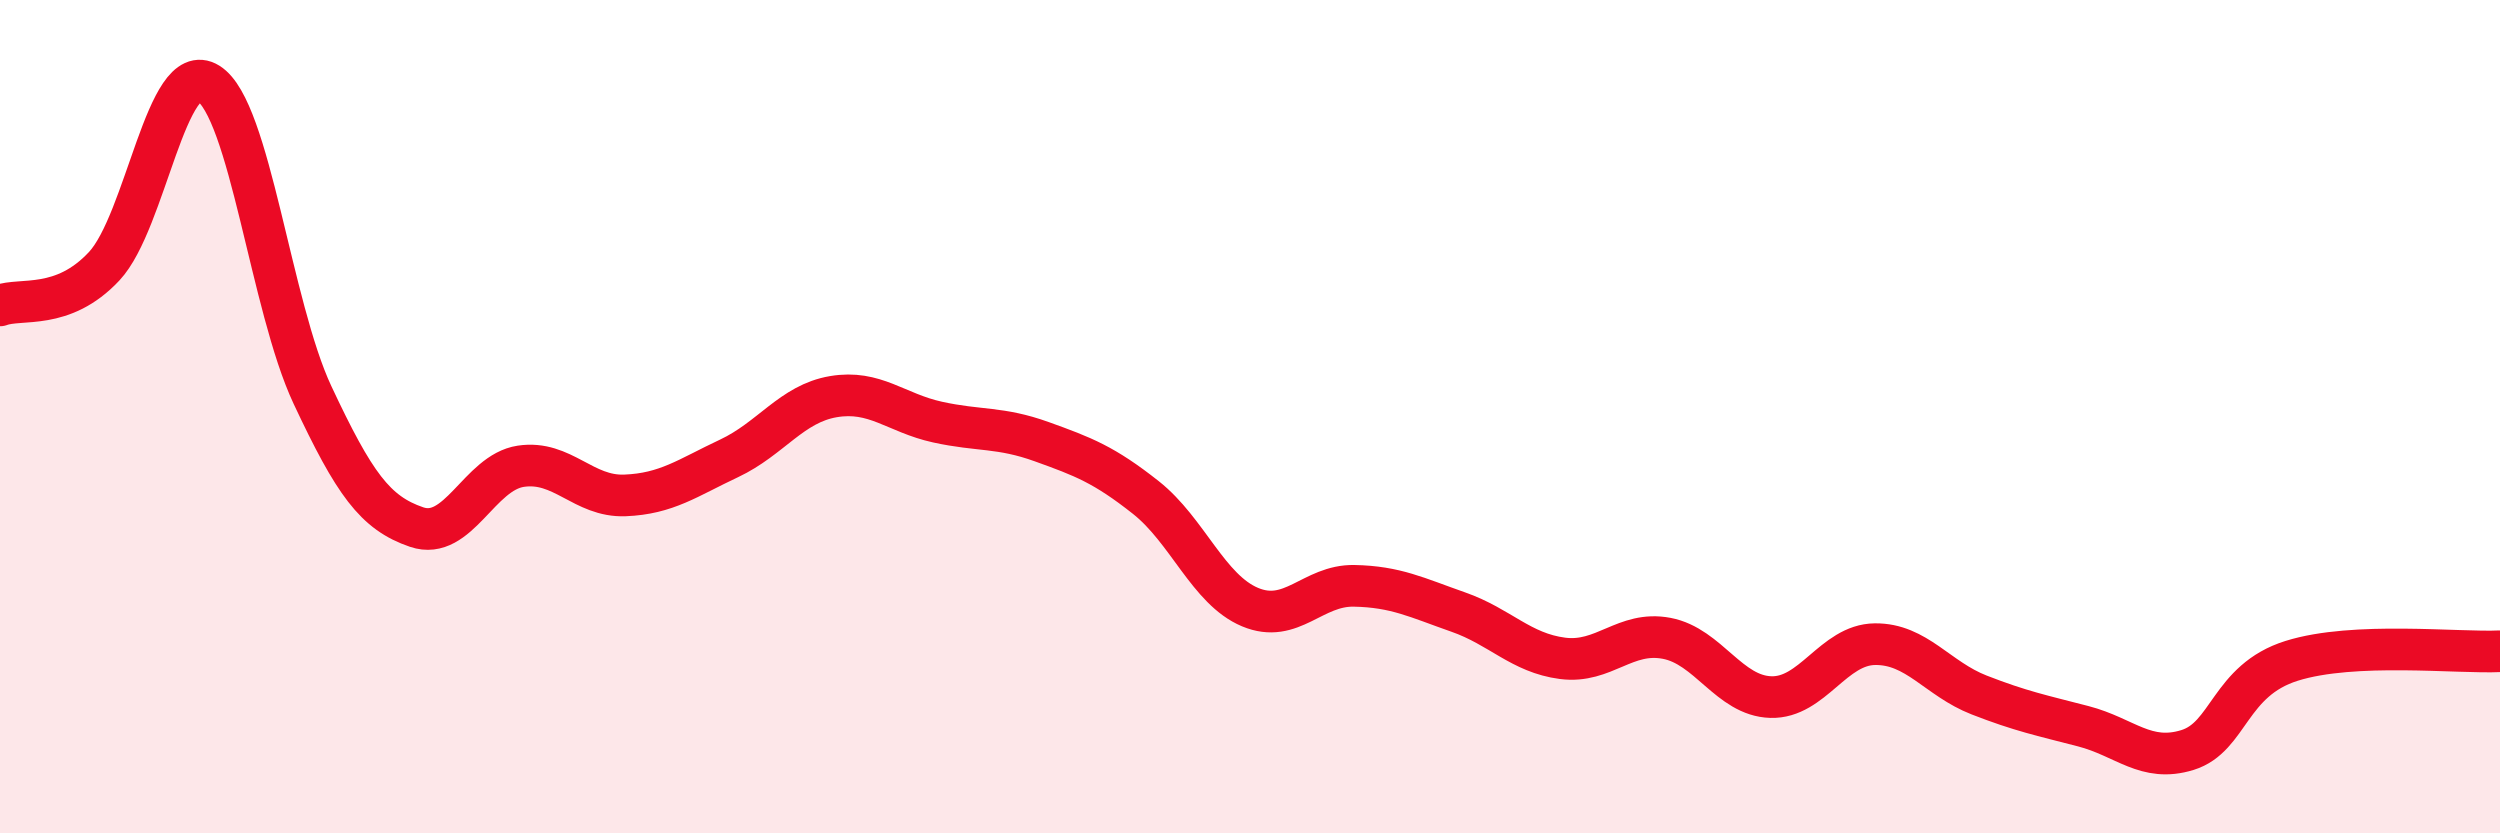 
    <svg width="60" height="20" viewBox="0 0 60 20" xmlns="http://www.w3.org/2000/svg">
      <path
        d="M 0,7.33 C 0.5,7.14 1.5,7.46 2.5,6.39 C 3.5,5.32 4,1.38 5,2 C 6,2.62 6.5,7.35 7.5,9.48 C 8.5,11.61 9,12.31 10,12.65 C 11,12.99 11.5,11.34 12.5,11.19 C 13.5,11.04 14,11.93 15,11.89 C 16,11.85 16.5,11.47 17.5,11 C 18.5,10.53 19,9.69 20,9.52 C 21,9.35 21.5,9.91 22.5,10.13 C 23.5,10.35 24,10.24 25,10.6 C 26,10.96 26.5,11.15 27.5,11.94 C 28.5,12.73 29,14.15 30,14.57 C 31,14.99 31.5,14.04 32.5,14.06 C 33.5,14.08 34,14.34 35,14.69 C 36,15.04 36.5,15.67 37.5,15.8 C 38.5,15.93 39,15.13 40,15.32 C 41,15.51 41.5,16.7 42.5,16.73 C 43.5,16.76 44,15.47 45,15.46 C 46,15.45 46.5,16.29 47.5,16.68 C 48.5,17.07 49,17.17 50,17.43 C 51,17.69 51.5,18.31 52.5,18 C 53.5,17.69 53.5,16.33 55,15.86 C 56.5,15.39 59,15.68 60,15.63L60 20L0 20Z"
        fill="#EB0A25"
        opacity="0.1"
        stroke-linecap="round"
        stroke-linejoin="round"
      />
      <path
        d="M 0,7.33 C 0.5,7.14 1.5,7.46 2.5,6.39 C 3.5,5.32 4,1.38 5,2 C 6,2.62 6.5,7.35 7.5,9.48 C 8.5,11.61 9,12.31 10,12.65 C 11,12.99 11.5,11.34 12.5,11.19 C 13.5,11.04 14,11.93 15,11.89 C 16,11.85 16.5,11.47 17.5,11 C 18.5,10.53 19,9.69 20,9.52 C 21,9.35 21.5,9.91 22.5,10.13 C 23.5,10.35 24,10.24 25,10.6 C 26,10.96 26.5,11.15 27.5,11.94 C 28.5,12.73 29,14.15 30,14.57 C 31,14.99 31.5,14.04 32.5,14.06 C 33.5,14.08 34,14.34 35,14.69 C 36,15.04 36.5,15.67 37.5,15.8 C 38.5,15.93 39,15.13 40,15.32 C 41,15.51 41.5,16.7 42.5,16.73 C 43.5,16.76 44,15.47 45,15.46 C 46,15.45 46.5,16.29 47.5,16.68 C 48.5,17.07 49,17.17 50,17.43 C 51,17.69 51.5,18.31 52.5,18 C 53.5,17.69 53.5,16.33 55,15.86 C 56.5,15.39 59,15.68 60,15.63"
        stroke="#EB0A25"
        stroke-width="1"
        fill="none"
        stroke-linecap="round"
        stroke-linejoin="round"
      />
    </svg>
  